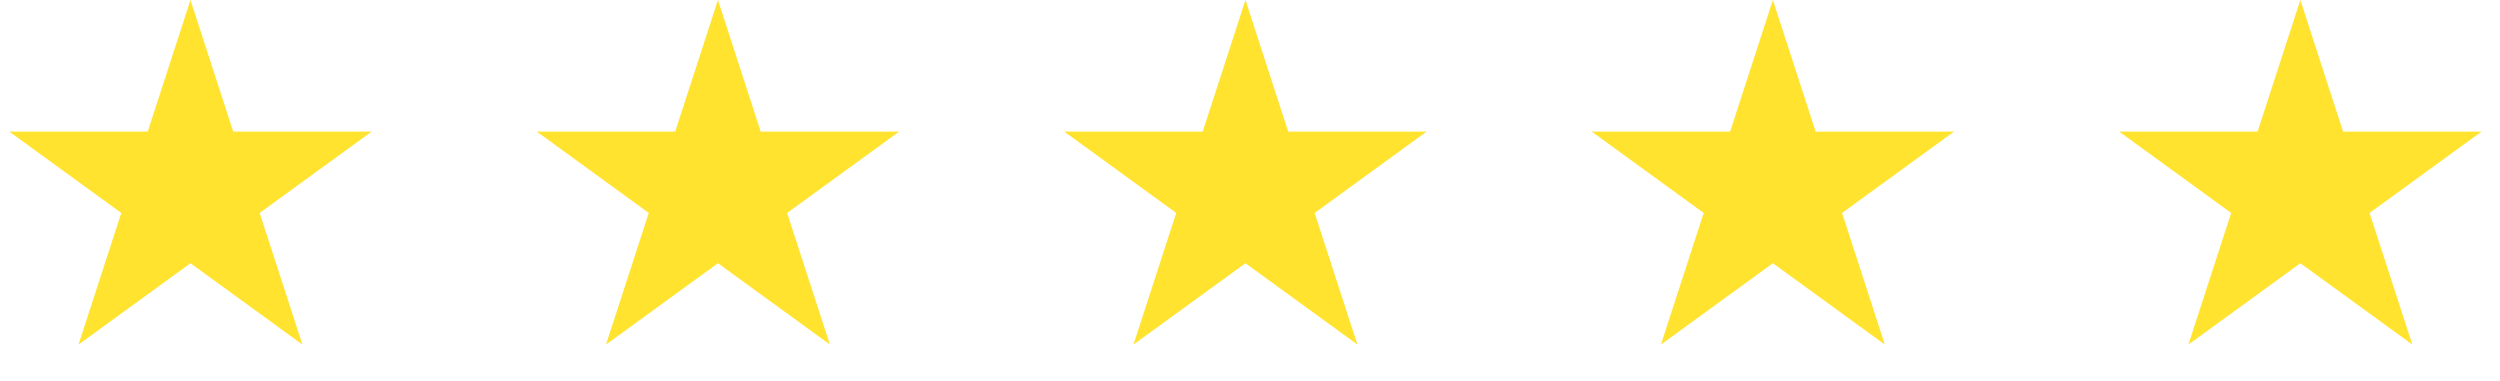 <svg width="105" height="16" viewBox="0 0 105 16" fill="none" xmlns="http://www.w3.org/2000/svg">
<path d="M8 0L9.796 5.528H15.608L10.906 8.944L12.702 14.472L8 11.056L3.298 14.472L5.094 8.944L0.392 5.528H6.204L8 0Z" fill="#FFE32F"/>
<path d="M30.154 0L31.95 5.528H37.763L33.06 8.944L34.857 14.472L30.154 11.056L25.452 14.472L27.248 8.944L22.546 5.528H28.358L30.154 0Z" fill="#FFE32F"/>
<path d="M52.309 0L54.105 5.528H59.917L55.215 8.944L57.011 14.472L52.309 11.056L47.606 14.472L49.402 8.944L44.7 5.528H50.513L52.309 0Z" fill="#FFE32F"/>
<path d="M74.461 0L76.257 5.528H82.069L77.367 8.944L79.163 14.472L74.461 11.056L69.759 14.472L71.555 8.944L66.853 5.528H72.665L74.461 0Z" fill="#FFE32F"/>
<path d="M96.615 0L98.411 5.528H104.224L99.521 8.944L101.318 14.472L96.615 11.056L91.913 14.472L93.709 8.944L89.007 5.528H94.819L96.615 0Z" fill="#FFE32F"/>
</svg>
